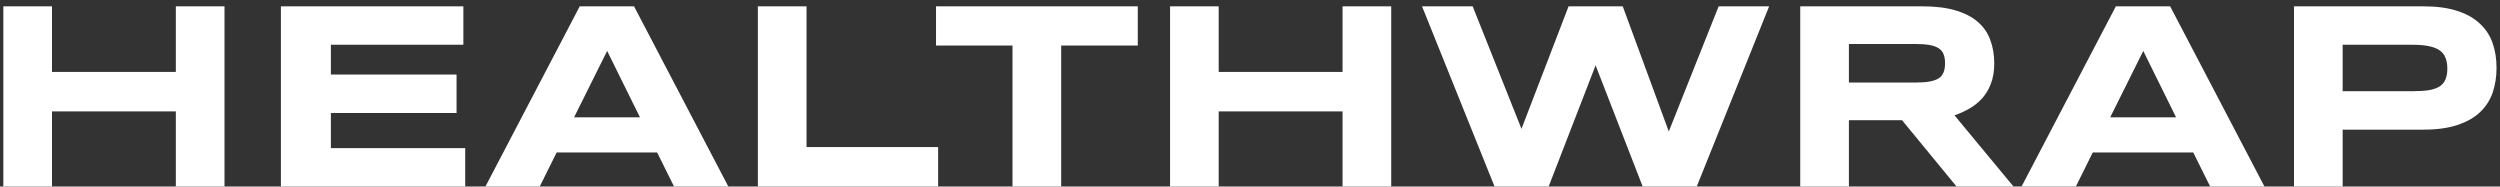<svg width="201" height="15" viewBox="0 0 201 15" fill="none" xmlns="http://www.w3.org/2000/svg">
<rect x="0" y="0" width="201" height="15" fill="#333333" stroke="none"/>
<path d="M14.137 15V8.957H4.18V15H0.268V0.509H4.18V5.782H14.137V0.509H18.05V15H14.137ZM22.585 15V0.509H37.255V3.599H26.603V5.993H36.707V9.083H26.603V11.91H37.403V15H22.585ZM52.833 12.258H44.754L43.394 15H39.027L46.611 0.509H50.977L58.56 15H54.194L52.833 12.258ZM46.157 9.431H51.452L48.815 4.095L46.157 9.431ZM60.933 15V0.509H64.846V11.825H75.425V15H60.933ZM85.318 3.662V15H81.405V3.662H75.256V0.509H91.477V3.662H85.318ZM107.941 15V8.957H97.984V15H94.072V0.509H97.984V5.782H107.941V0.509H111.854V15H107.941ZM130.469 0.509L134.171 10.57L138.179 0.509H142.239L136.417 15H132.072L128.286 5.255L124.51 15H120.164L114.332 0.509H118.403L122.327 10.359L126.113 0.509H130.469ZM148.652 15H144.739V0.509H154.547C155.602 0.509 156.495 0.618 157.226 0.836C157.964 1.054 158.562 1.363 159.019 1.764C159.483 2.164 159.817 2.65 160.021 3.219C160.232 3.782 160.338 4.411 160.338 5.107C160.338 5.719 160.25 6.253 160.074 6.71C159.905 7.167 159.673 7.561 159.378 7.891C159.089 8.215 158.752 8.489 158.365 8.714C157.979 8.939 157.571 9.125 157.142 9.273L161.888 15H157.311L152.923 9.663H148.652V15ZM156.382 5.086C156.382 4.805 156.344 4.566 156.266 4.369C156.196 4.172 156.07 4.014 155.887 3.894C155.704 3.768 155.458 3.676 155.148 3.62C154.846 3.564 154.466 3.536 154.009 3.536H148.652V6.636H154.009C154.466 6.636 154.846 6.608 155.148 6.552C155.458 6.496 155.704 6.408 155.887 6.288C156.07 6.162 156.196 6 156.266 5.803C156.344 5.606 156.382 5.367 156.382 5.086ZM176.337 12.258H168.258L166.898 15H162.531L170.114 0.509H174.481L182.064 15H177.698L176.337 12.258ZM169.661 9.431H174.955L172.319 4.095L169.661 9.431ZM200.721 5.455C200.721 6.179 200.616 6.847 200.405 7.459C200.194 8.064 199.853 8.588 199.382 9.03C198.918 9.466 198.313 9.807 197.568 10.053C196.823 10.3 195.916 10.423 194.847 10.423H188.35V15H184.437V0.509H194.847C195.916 0.509 196.823 0.632 197.568 0.878C198.313 1.117 198.918 1.458 199.382 1.901C199.853 2.337 200.194 2.857 200.405 3.462C200.616 4.066 200.721 4.731 200.721 5.455ZM196.766 5.518C196.766 5.181 196.717 4.893 196.619 4.654C196.527 4.407 196.373 4.207 196.155 4.052C195.937 3.898 195.652 3.785 195.3 3.715C194.949 3.638 194.516 3.599 194.003 3.599H188.35V7.332H194.003C194.516 7.332 194.949 7.304 195.3 7.248C195.652 7.185 195.937 7.083 196.155 6.942C196.373 6.795 196.527 6.605 196.619 6.373C196.717 6.141 196.766 5.856 196.766 5.518Z" fill="white"/>
</svg>
